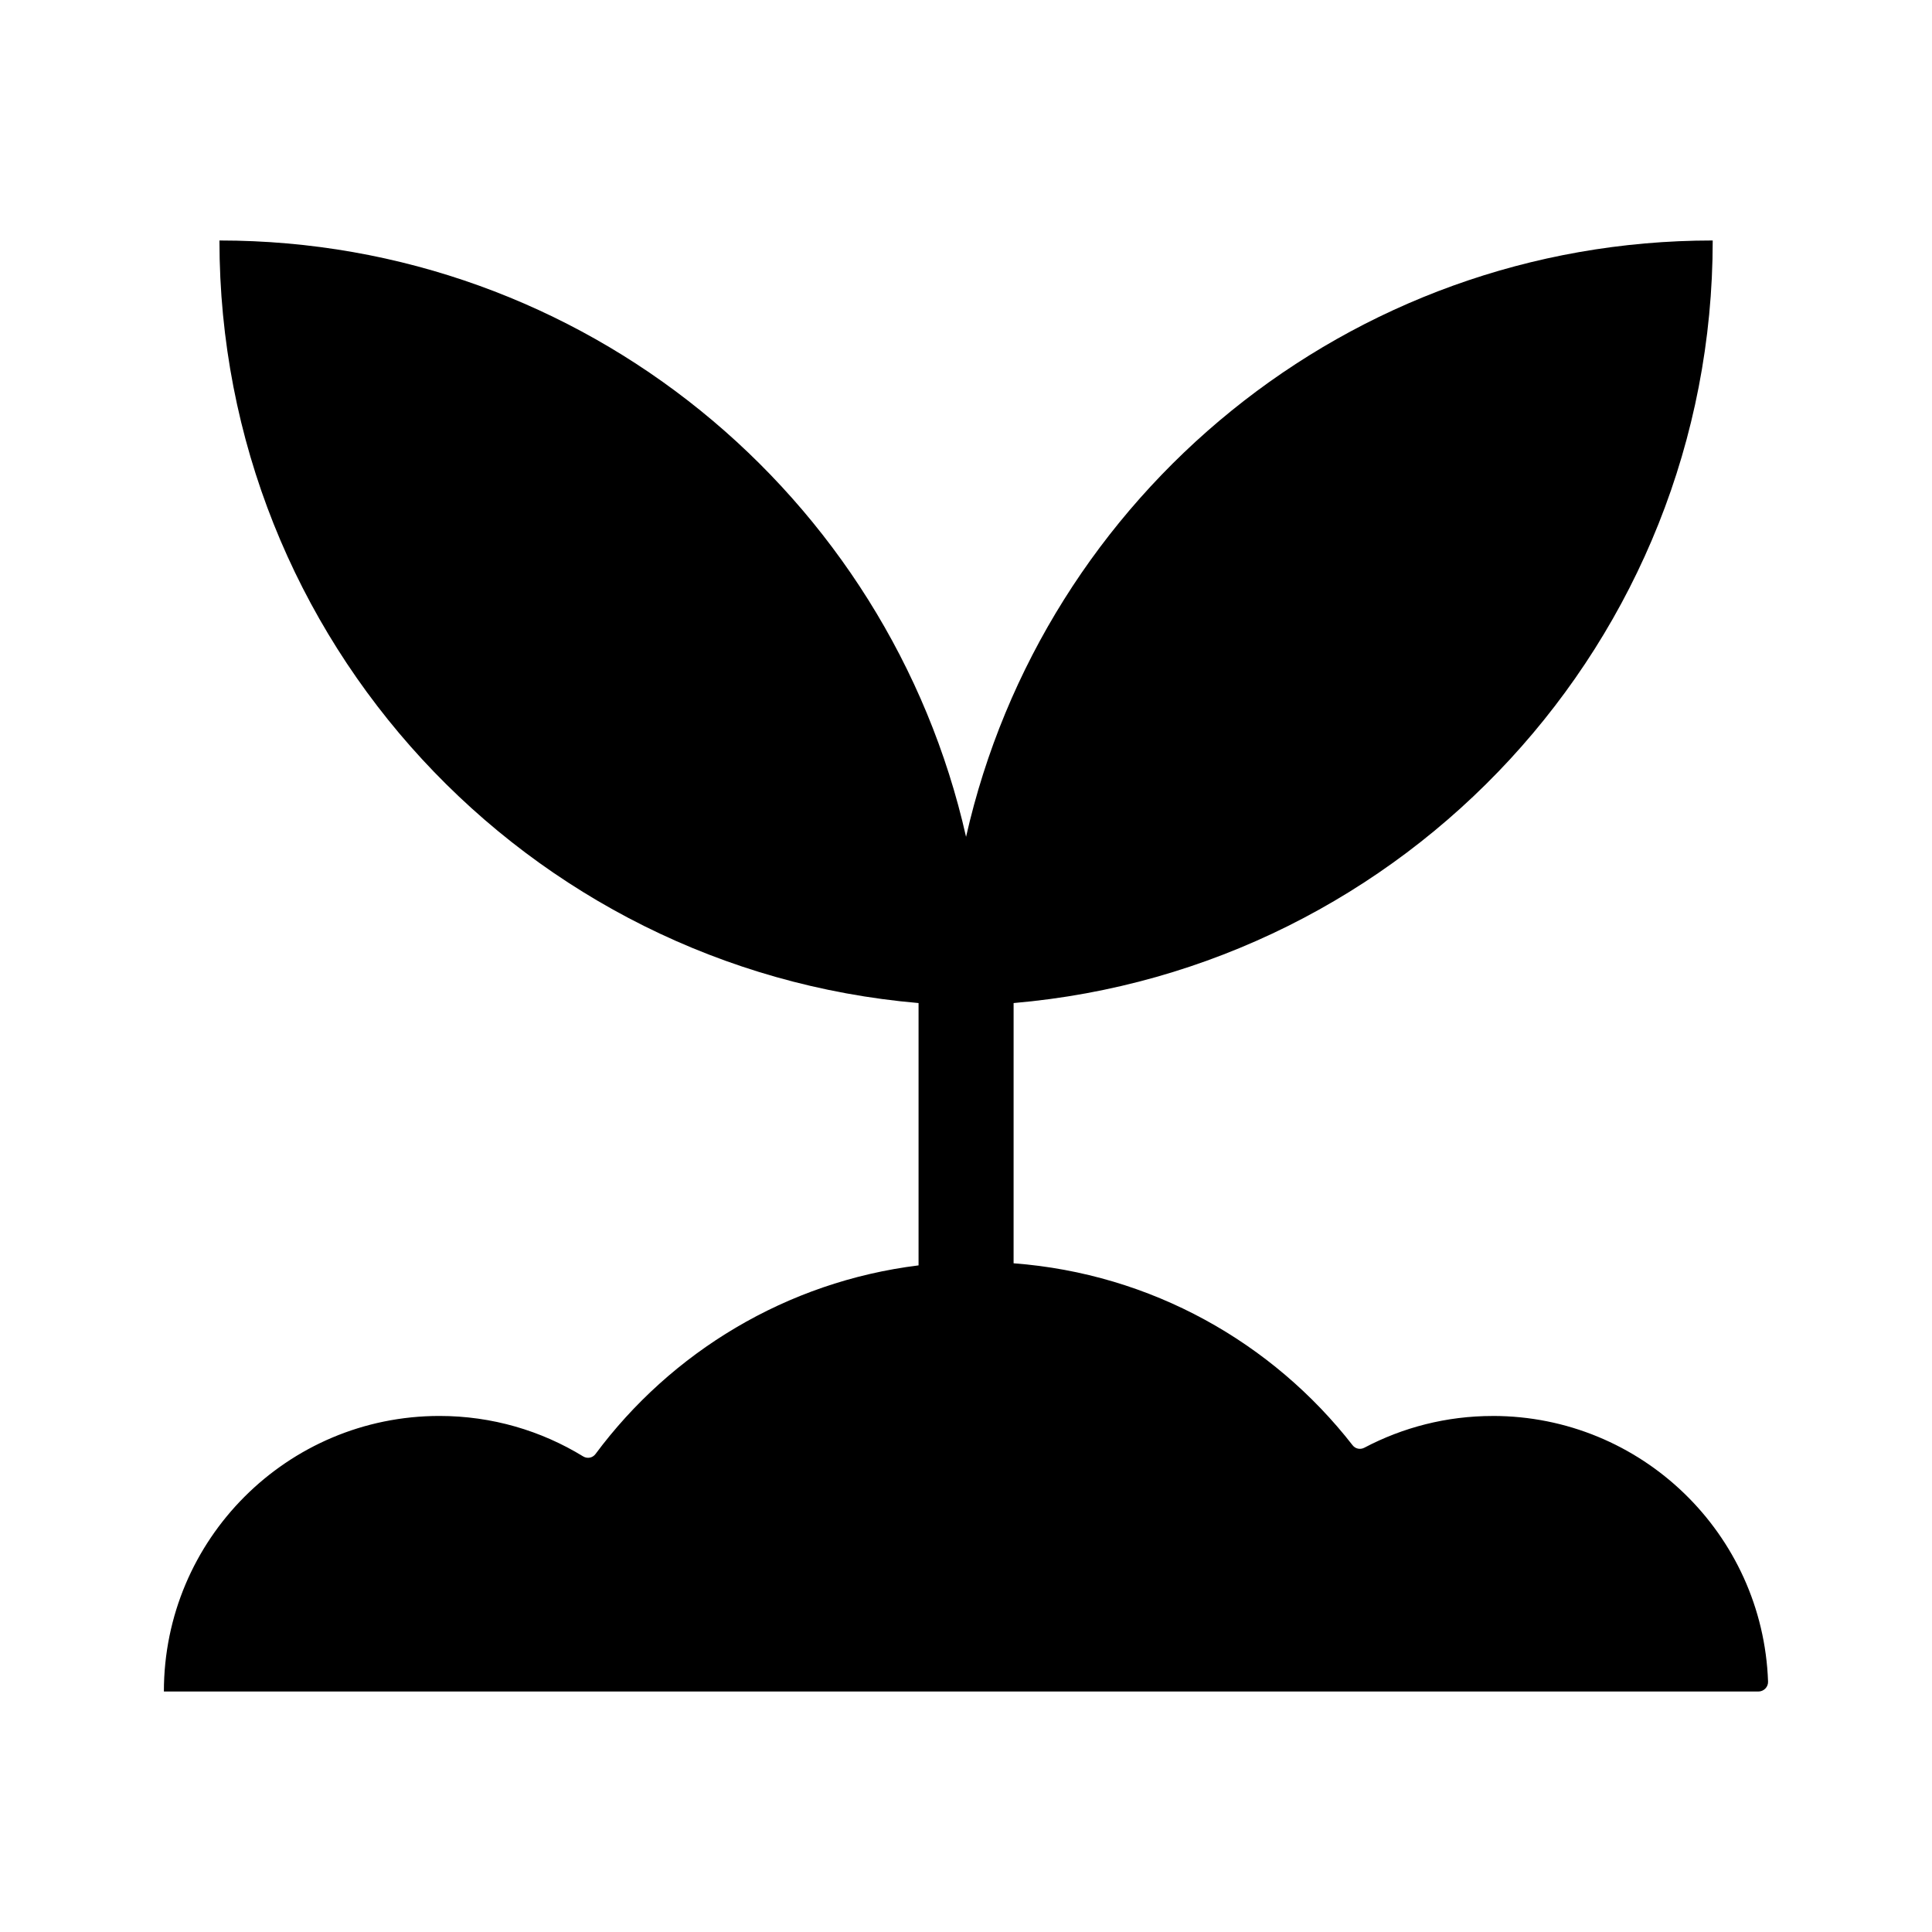 <?xml version="1.0" encoding="UTF-8"?>
<!-- Uploaded to: SVG Repo, www.svgrepo.com, Generator: SVG Repo Mixer Tools -->
<svg fill="#000000" width="800px" height="800px" version="1.1" viewBox="144 144 512 512" xmlns="http://www.w3.org/2000/svg">
 <path d="m539.58 519.25c-12.289 0-23.859 3.055-34.023 8.414-1.074 0.562-2.363 0.297-3.109-0.66-21.207-27.223-53.359-45.465-89.836-48.219l0.004-68.965c103.79-8.941 185.27-95.977 185.27-202.09-96.637 0-177.44 67.582-197.87 158.04-20.418-90.461-101.22-158.04-197.86-158.04 0 106.11 81.473 193.15 185.27 202.09v69.52c-35.016 4.324-65.582 23.016-85.613 49.992-0.777 1.043-2.172 1.305-3.281 0.625-11.09-6.793-24.117-10.715-38.074-10.715-40.328 0-73.027 32.695-73.027 73.027h422.56c1.426 0 2.613-1.195 2.562-2.621-1.371-39.121-33.52-70.406-72.973-70.406z"/>
</svg>